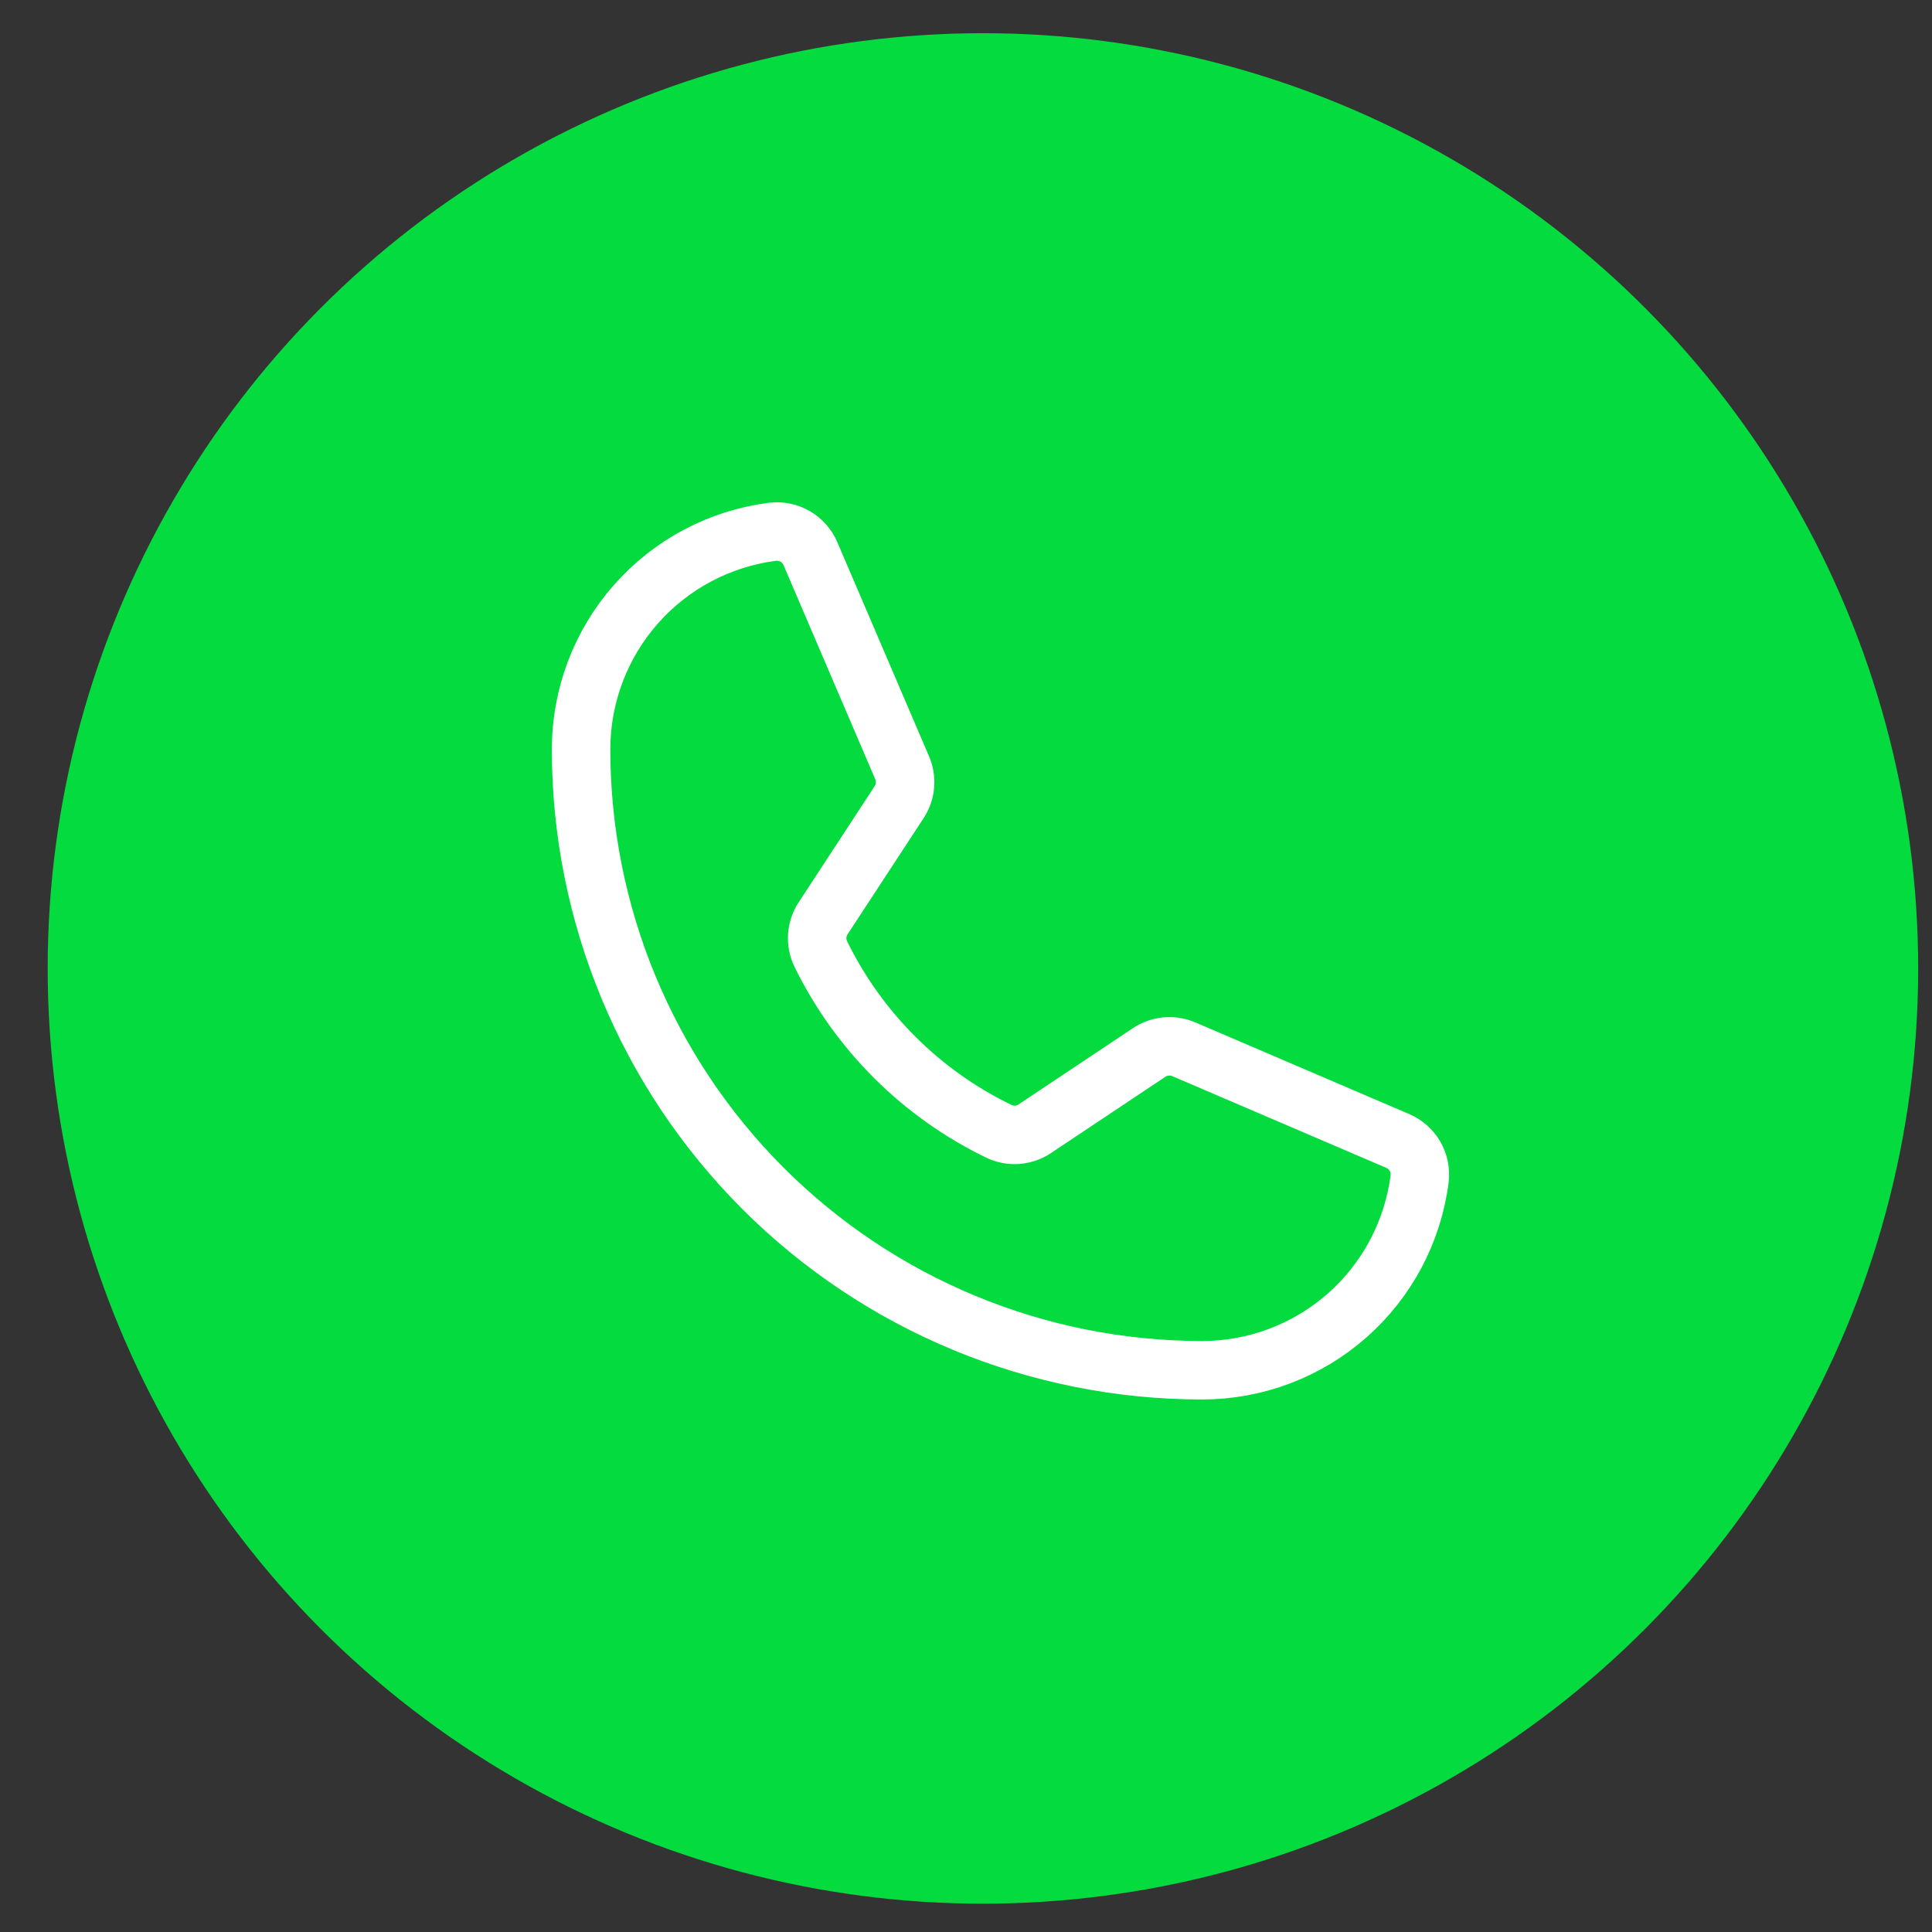<svg width="38" height="38" viewBox="0 0 38 38" fill="none" xmlns="http://www.w3.org/2000/svg">
<rect x="0" y="0" width="38" height="38" fill="#333333" stroke="none"/>
<circle cx="19.333" cy="19.048" r="18.395" fill="#03DB3F"/>
<path d="M16.143 18.762C16.888 20.285 18.123 21.515 19.65 22.253C19.762 22.306 19.886 22.329 20.009 22.32C20.132 22.31 20.251 22.269 20.354 22.2L22.602 20.701C22.702 20.634 22.816 20.594 22.935 20.583C23.054 20.572 23.174 20.591 23.284 20.638L27.491 22.441C27.634 22.502 27.753 22.607 27.831 22.741C27.908 22.876 27.94 23.032 27.922 23.186C27.789 24.227 27.281 25.183 26.494 25.876C25.706 26.569 24.694 26.951 23.645 26.951C20.405 26.951 17.298 25.665 15.007 23.374C12.716 21.083 11.429 17.976 11.429 14.736C11.43 13.687 11.812 12.675 12.505 11.887C13.198 11.1 14.154 10.592 15.195 10.459C15.349 10.441 15.505 10.473 15.639 10.55C15.774 10.628 15.879 10.747 15.94 10.89L17.744 15.101C17.791 15.21 17.81 15.328 17.8 15.446C17.79 15.564 17.75 15.678 17.685 15.777L16.191 18.06C16.123 18.163 16.083 18.282 16.074 18.404C16.066 18.527 16.089 18.65 16.143 18.762V18.762Z" stroke="white" stroke-width="1.15" stroke-linecap="round" stroke-linejoin="round"/>
</svg>
